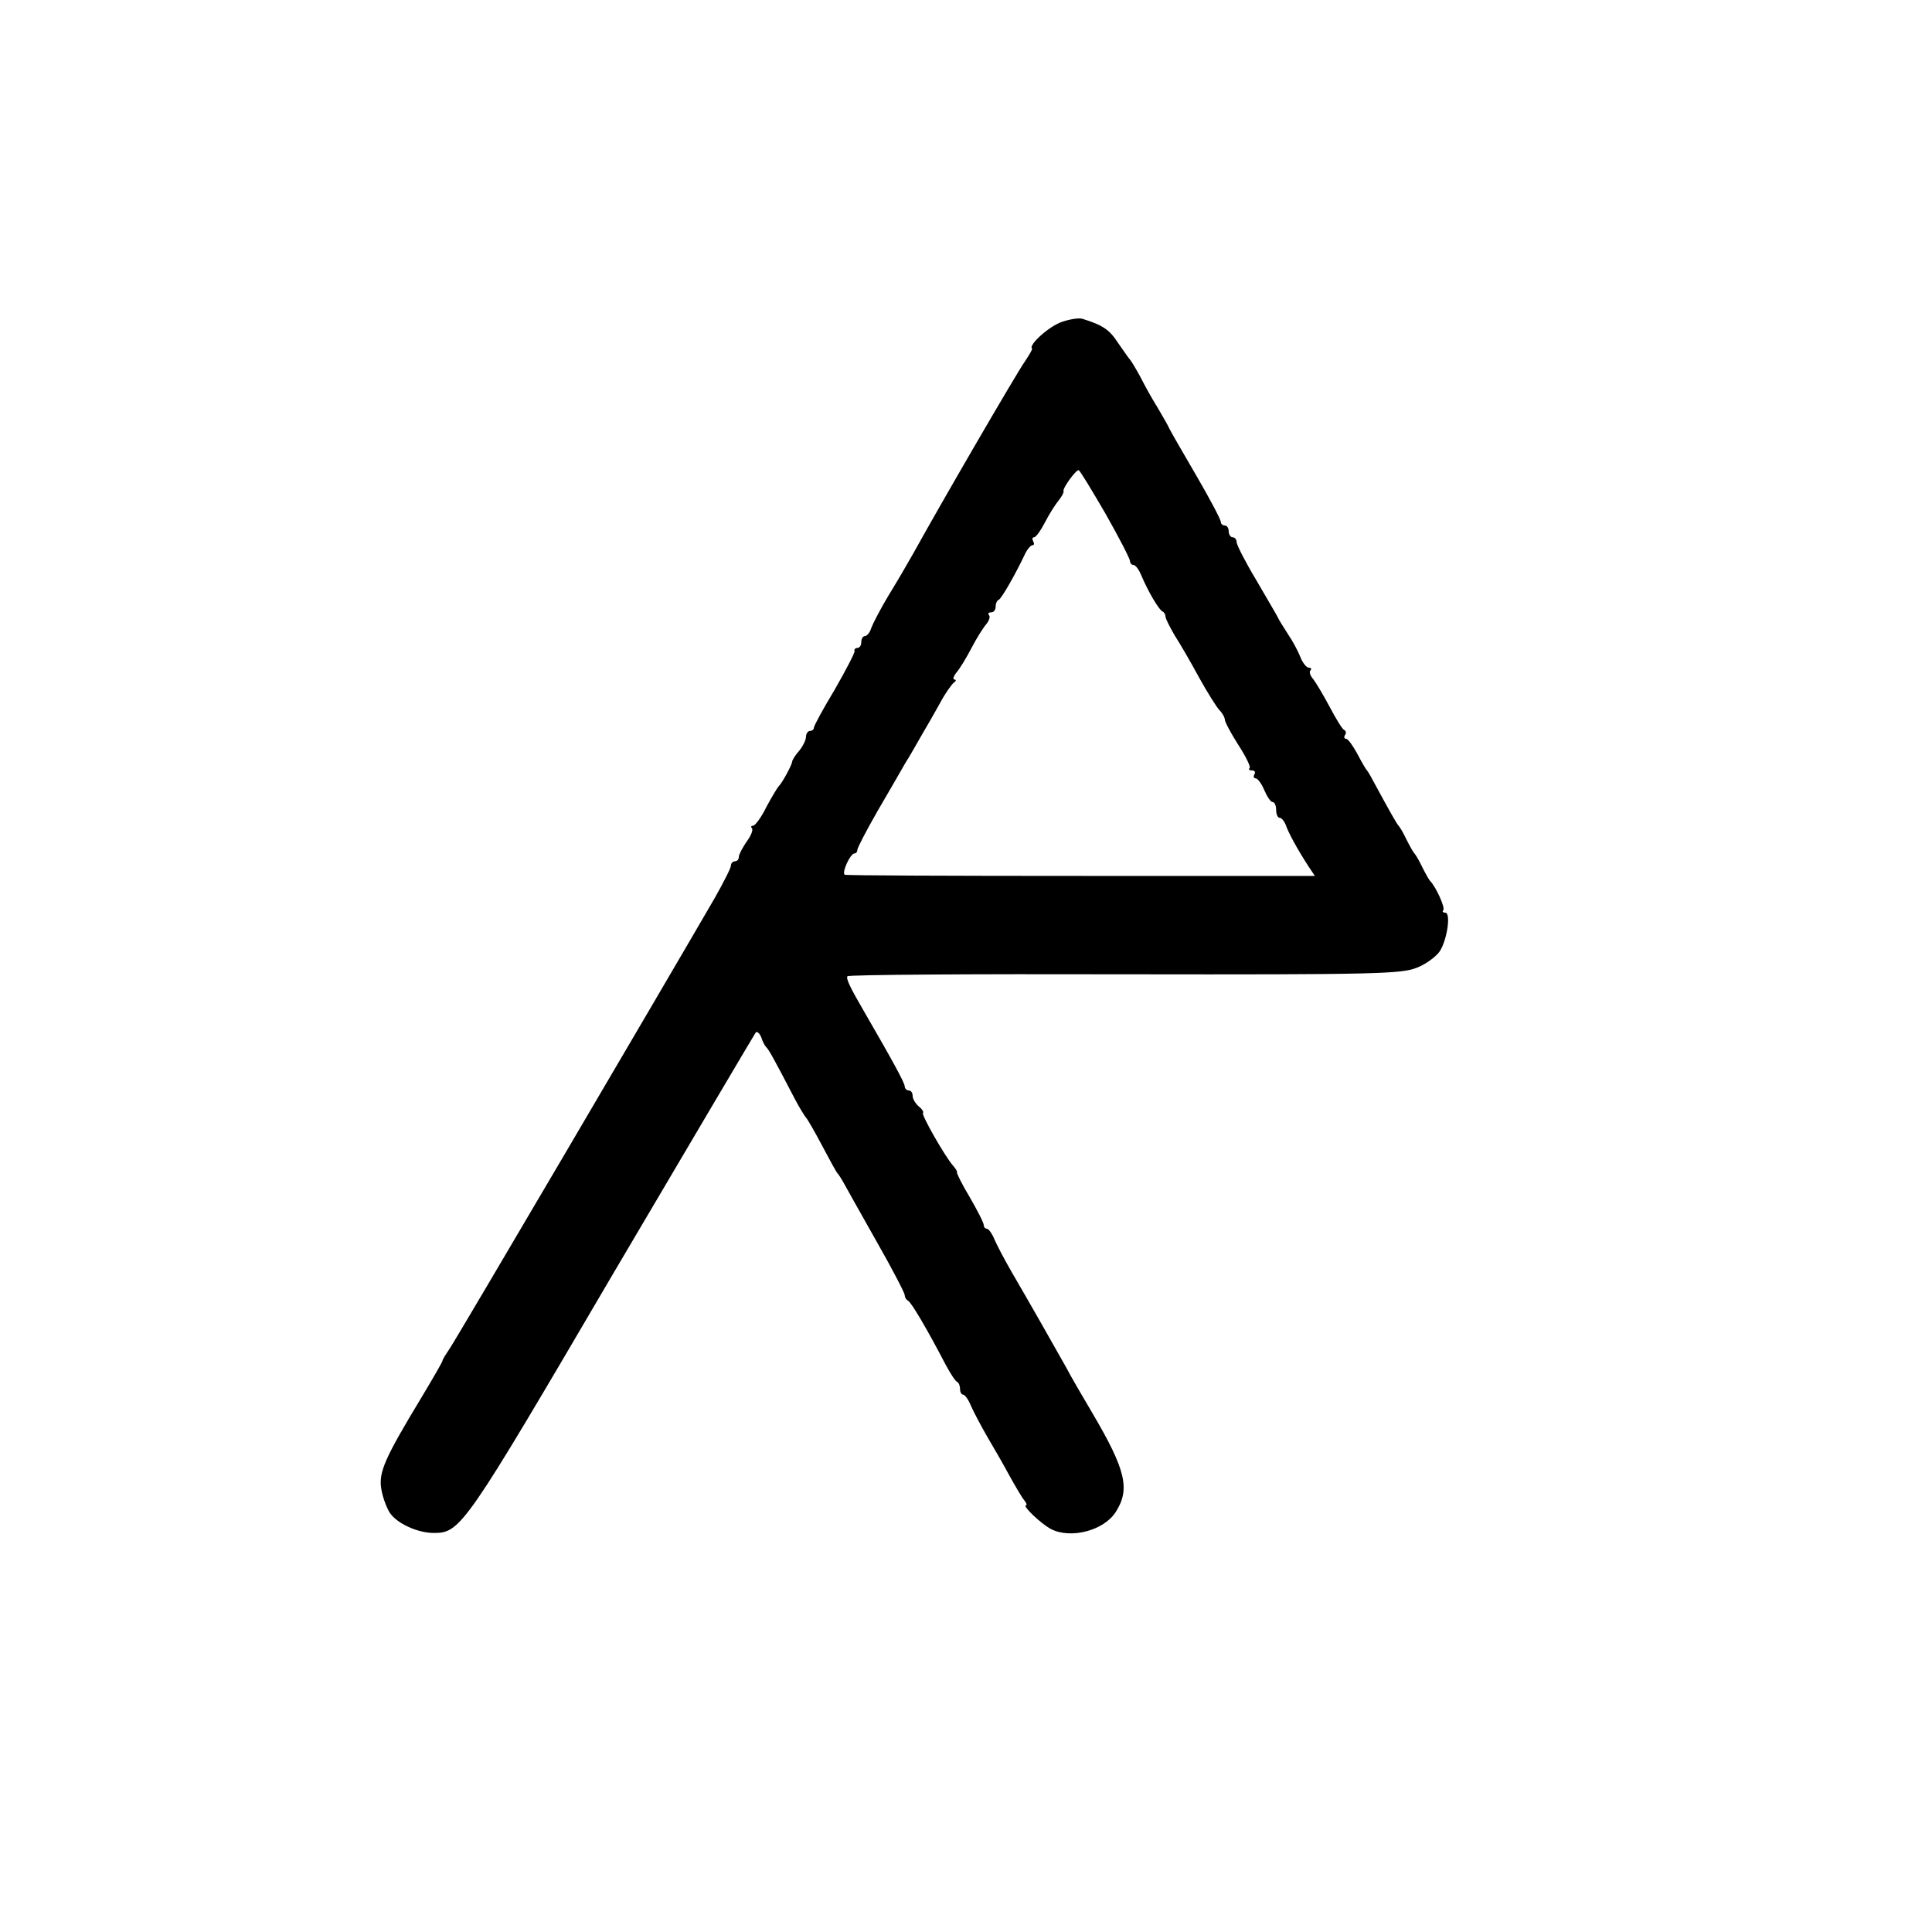 <?xml version="1.0" standalone="no"?>
<!DOCTYPE svg PUBLIC "-//W3C//DTD SVG 20010904//EN"
 "http://www.w3.org/TR/2001/REC-SVG-20010904/DTD/svg10.dtd">
<svg version="1.0" xmlns="http://www.w3.org/2000/svg"
 width="489pt" height="489pt" viewBox="0 0 489 489"
 preserveAspectRatio="xMidYMid meet">
<g transform="translate(0,489) scale(0.1,-0.1)"
fill="#000000" stroke="none">
<path d="M2687 4075 c-32 -11 -84 -58 -75 -67 2 -2 -7 -16 -18 -33 -19 -26
-213 -360 -282 -485 -14 -25 -42 -73 -63 -107 -21 -35 -40 -72 -44 -83 -3 -11
-11 -20 -16 -20 -5 0 -9 -7 -9 -15 0 -8 -4 -15 -10 -15 -5 0 -9 -4 -7 -8 1 -4
-22 -48 -50 -97 -29 -48 -53 -92 -53 -97 0 -4 -4 -8 -10 -8 -5 0 -10 -7 -10
-15 0 -8 -8 -24 -17 -35 -10 -11 -18 -24 -18 -28 -1 -9 -26 -55 -34 -62 -3 -3
-17 -26 -31 -52 -13 -27 -29 -48 -34 -48 -5 0 -6 -3 -3 -6 4 -4 -2 -19 -13
-34 -11 -16 -20 -33 -20 -39 0 -6 -4 -11 -10 -11 -5 0 -10 -5 -10 -11 0 -6
-19 -43 -41 -82 -134 -231 -654 -1116 -670 -1139 -10 -15 -19 -29 -19 -32 0
-3 -25 -46 -55 -96 -90 -149 -107 -186 -100 -228 3 -20 13 -47 21 -60 18 -28
71 -52 112 -52 68 0 78 15 452 653 197 334 360 610 363 614 4 3 10 -3 14 -13
3 -10 9 -21 12 -24 6 -5 19 -28 72 -130 13 -25 27 -47 30 -50 3 -3 21 -34 40
-70 19 -36 36 -67 39 -70 3 -3 10 -14 16 -25 6 -11 43 -77 82 -146 40 -70 72
-132 72 -137 0 -6 4 -12 8 -14 8 -3 48 -71 96 -163 12 -22 24 -41 29 -43 4 -2
7 -10 7 -18 0 -8 4 -14 8 -14 4 0 13 -12 19 -27 7 -16 25 -50 41 -78 16 -27
42 -72 57 -100 15 -27 32 -56 38 -63 5 -6 7 -12 4 -12 -11 0 38 -47 63 -60 50
-26 134 -4 164 43 37 58 26 106 -60 252 -23 39 -53 90 -66 115 -29 52 -98 173
-140 245 -16 28 -34 62 -41 78 -6 15 -15 27 -19 27 -4 0 -8 4 -8 9 0 6 -16 37
-35 70 -20 33 -34 62 -33 64 2 1 -3 9 -10 17 -21 24 -80 128 -76 133 3 2 -2
10 -11 17 -8 7 -15 19 -15 26 0 8 -4 14 -10 14 -5 0 -10 5 -10 10 0 9 -30 64
-103 190 -36 62 -46 83 -42 89 2 4 317 6 702 5 642 -1 701 1 740 17 23 9 48
28 57 41 19 29 29 98 14 98 -6 0 -8 3 -5 6 6 6 -19 60 -33 74 -3 3 -12 19 -20
35 -8 17 -17 32 -20 35 -3 3 -12 19 -20 35 -8 17 -17 32 -20 35 -5 5 -25 41
-57 100 -10 19 -20 37 -23 40 -3 3 -14 22 -25 43 -11 20 -23 37 -28 37 -4 0
-6 4 -3 9 4 5 3 11 -1 13 -5 1 -21 28 -37 58 -16 30 -35 62 -42 71 -8 9 -11
19 -7 22 3 4 2 7 -4 7 -6 0 -16 12 -22 28 -6 15 -20 41 -31 57 -11 17 -23 36
-26 43 -4 8 -29 50 -55 95 -27 45 -49 88 -49 95 0 6 -4 12 -10 12 -5 0 -10 7
-10 15 0 8 -4 15 -10 15 -5 0 -10 4 -10 9 0 6 -28 59 -63 119 -35 60 -67 115
-70 123 -4 8 -17 30 -28 49 -12 19 -31 53 -42 75 -12 22 -24 42 -27 45 -3 3
-16 22 -30 42 -22 34 -39 45 -90 61 -9 3 -33 -1 -53 -8z m111 -485 c34 -60 62
-114 62 -120 0 -5 4 -10 9 -10 5 0 14 -12 20 -27 16 -38 44 -87 54 -91 4 -2 7
-8 7 -13 0 -5 11 -26 23 -47 13 -20 41 -68 62 -107 21 -38 45 -76 52 -83 7 -7
13 -18 13 -23 0 -6 15 -34 34 -64 19 -29 32 -56 29 -59 -4 -3 -1 -6 6 -6 7 0
9 -4 6 -10 -3 -5 -2 -10 3 -10 5 0 15 -13 22 -30 7 -16 16 -30 21 -30 5 0 9
-9 9 -20 0 -11 4 -20 9 -20 5 0 11 -8 15 -17 6 -19 30 -63 58 -106 l16 -24
-591 0 c-326 0 -595 1 -599 3 -8 5 14 54 25 54 4 0 7 4 7 9 0 5 23 49 51 98
28 48 60 103 70 121 11 17 29 49 41 70 12 20 33 57 47 82 13 25 30 48 35 52 6
4 7 8 2 8 -5 0 -3 8 5 18 8 9 25 37 38 62 13 25 30 52 38 61 7 9 10 19 6 22
-3 4 -1 7 5 7 7 0 12 6 12 14 0 8 3 16 8 18 7 3 43 66 66 115 6 13 15 23 19
23 5 0 5 5 2 10 -3 6 -2 10 2 10 5 0 17 17 28 38 10 20 26 45 35 56 8 10 13
20 12 23 -4 5 30 53 38 53 3 0 33 -50 68 -110z"/>
</g>
</svg>

